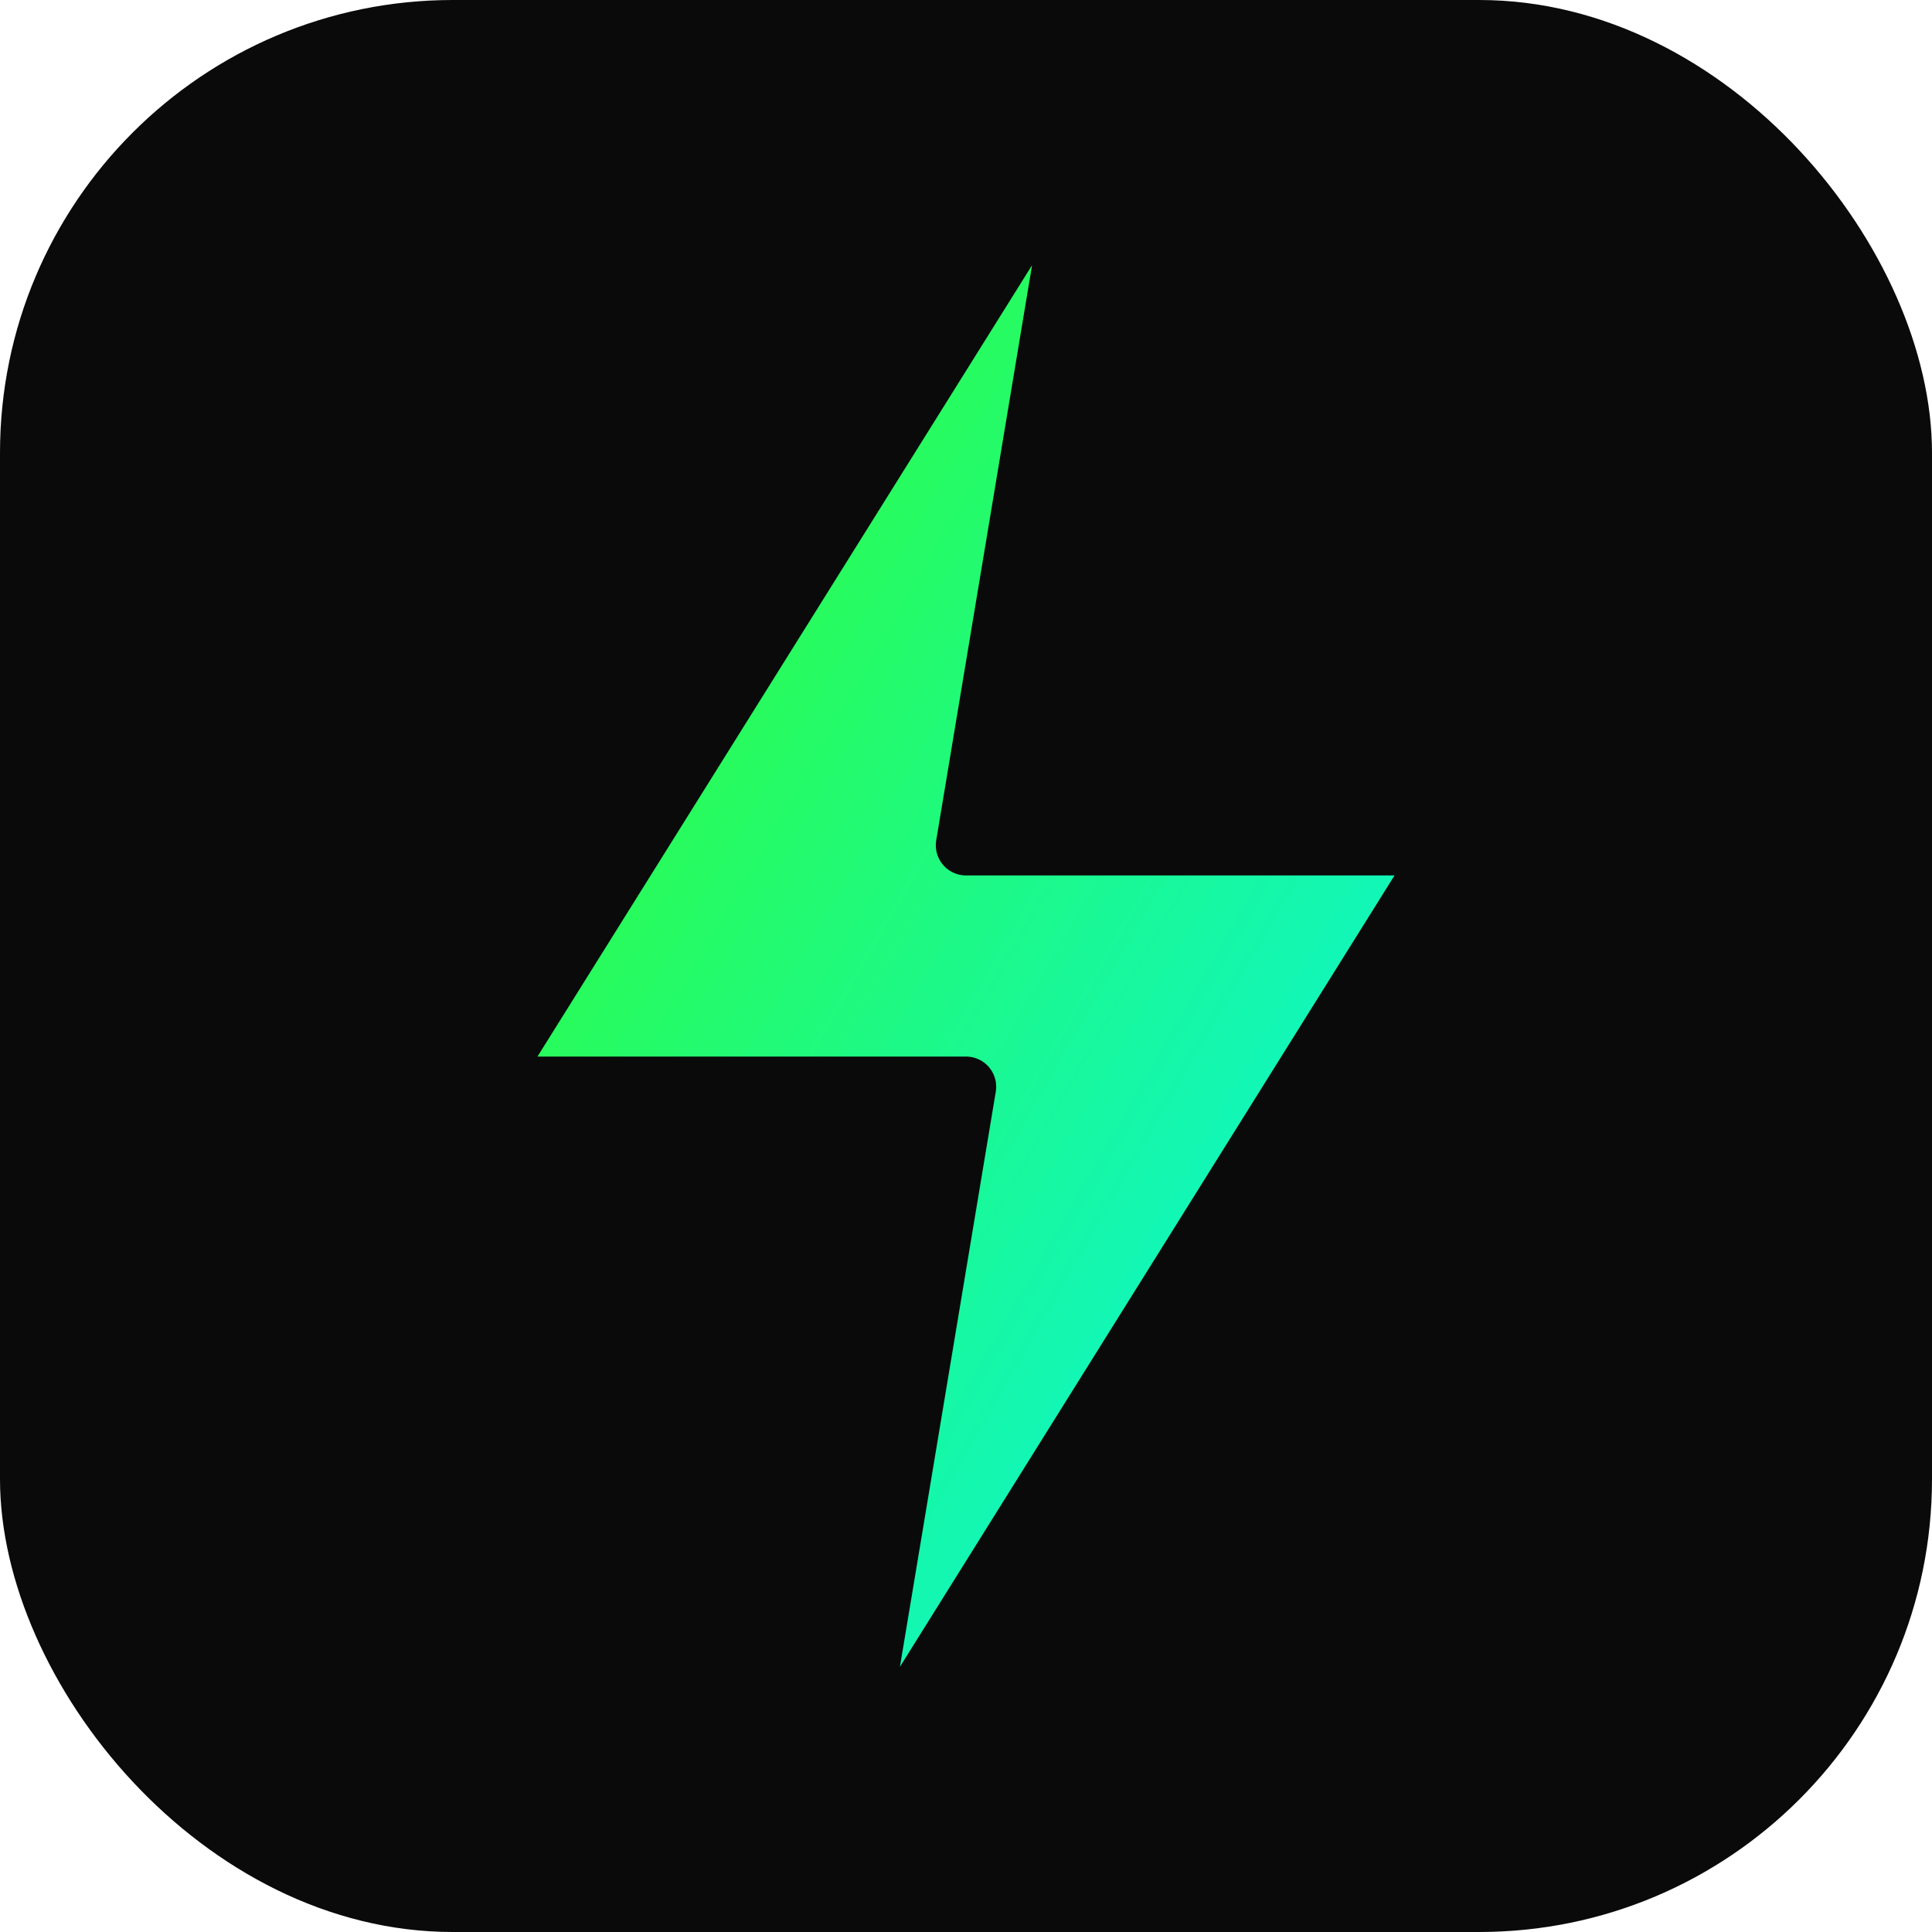 <svg xmlns="http://www.w3.org/2000/svg" viewBox="0 0 512 512" width="512" height="512">
  <defs>
    <linearGradient id="hiperGradient" x1="0%" y1="0%" x2="100%" y2="100%">
      <stop offset="0%" style="stop-color:#39ff14;stop-opacity:1" />
      <stop offset="100%" style="stop-color:#00f3ff;stop-opacity:1" />
    </linearGradient>
  </defs>
  
  <rect x="0" y="0" width="512" height="512" rx="120" ry="120" fill="#0a0a0a"/>
  
  <path d="M288 32L128 288H256L224 480L384 224H256L288 32Z" fill="url(#hiperGradient)" stroke="#0a0a0a" stroke-width="16" stroke-linejoin="round"/>
</svg>